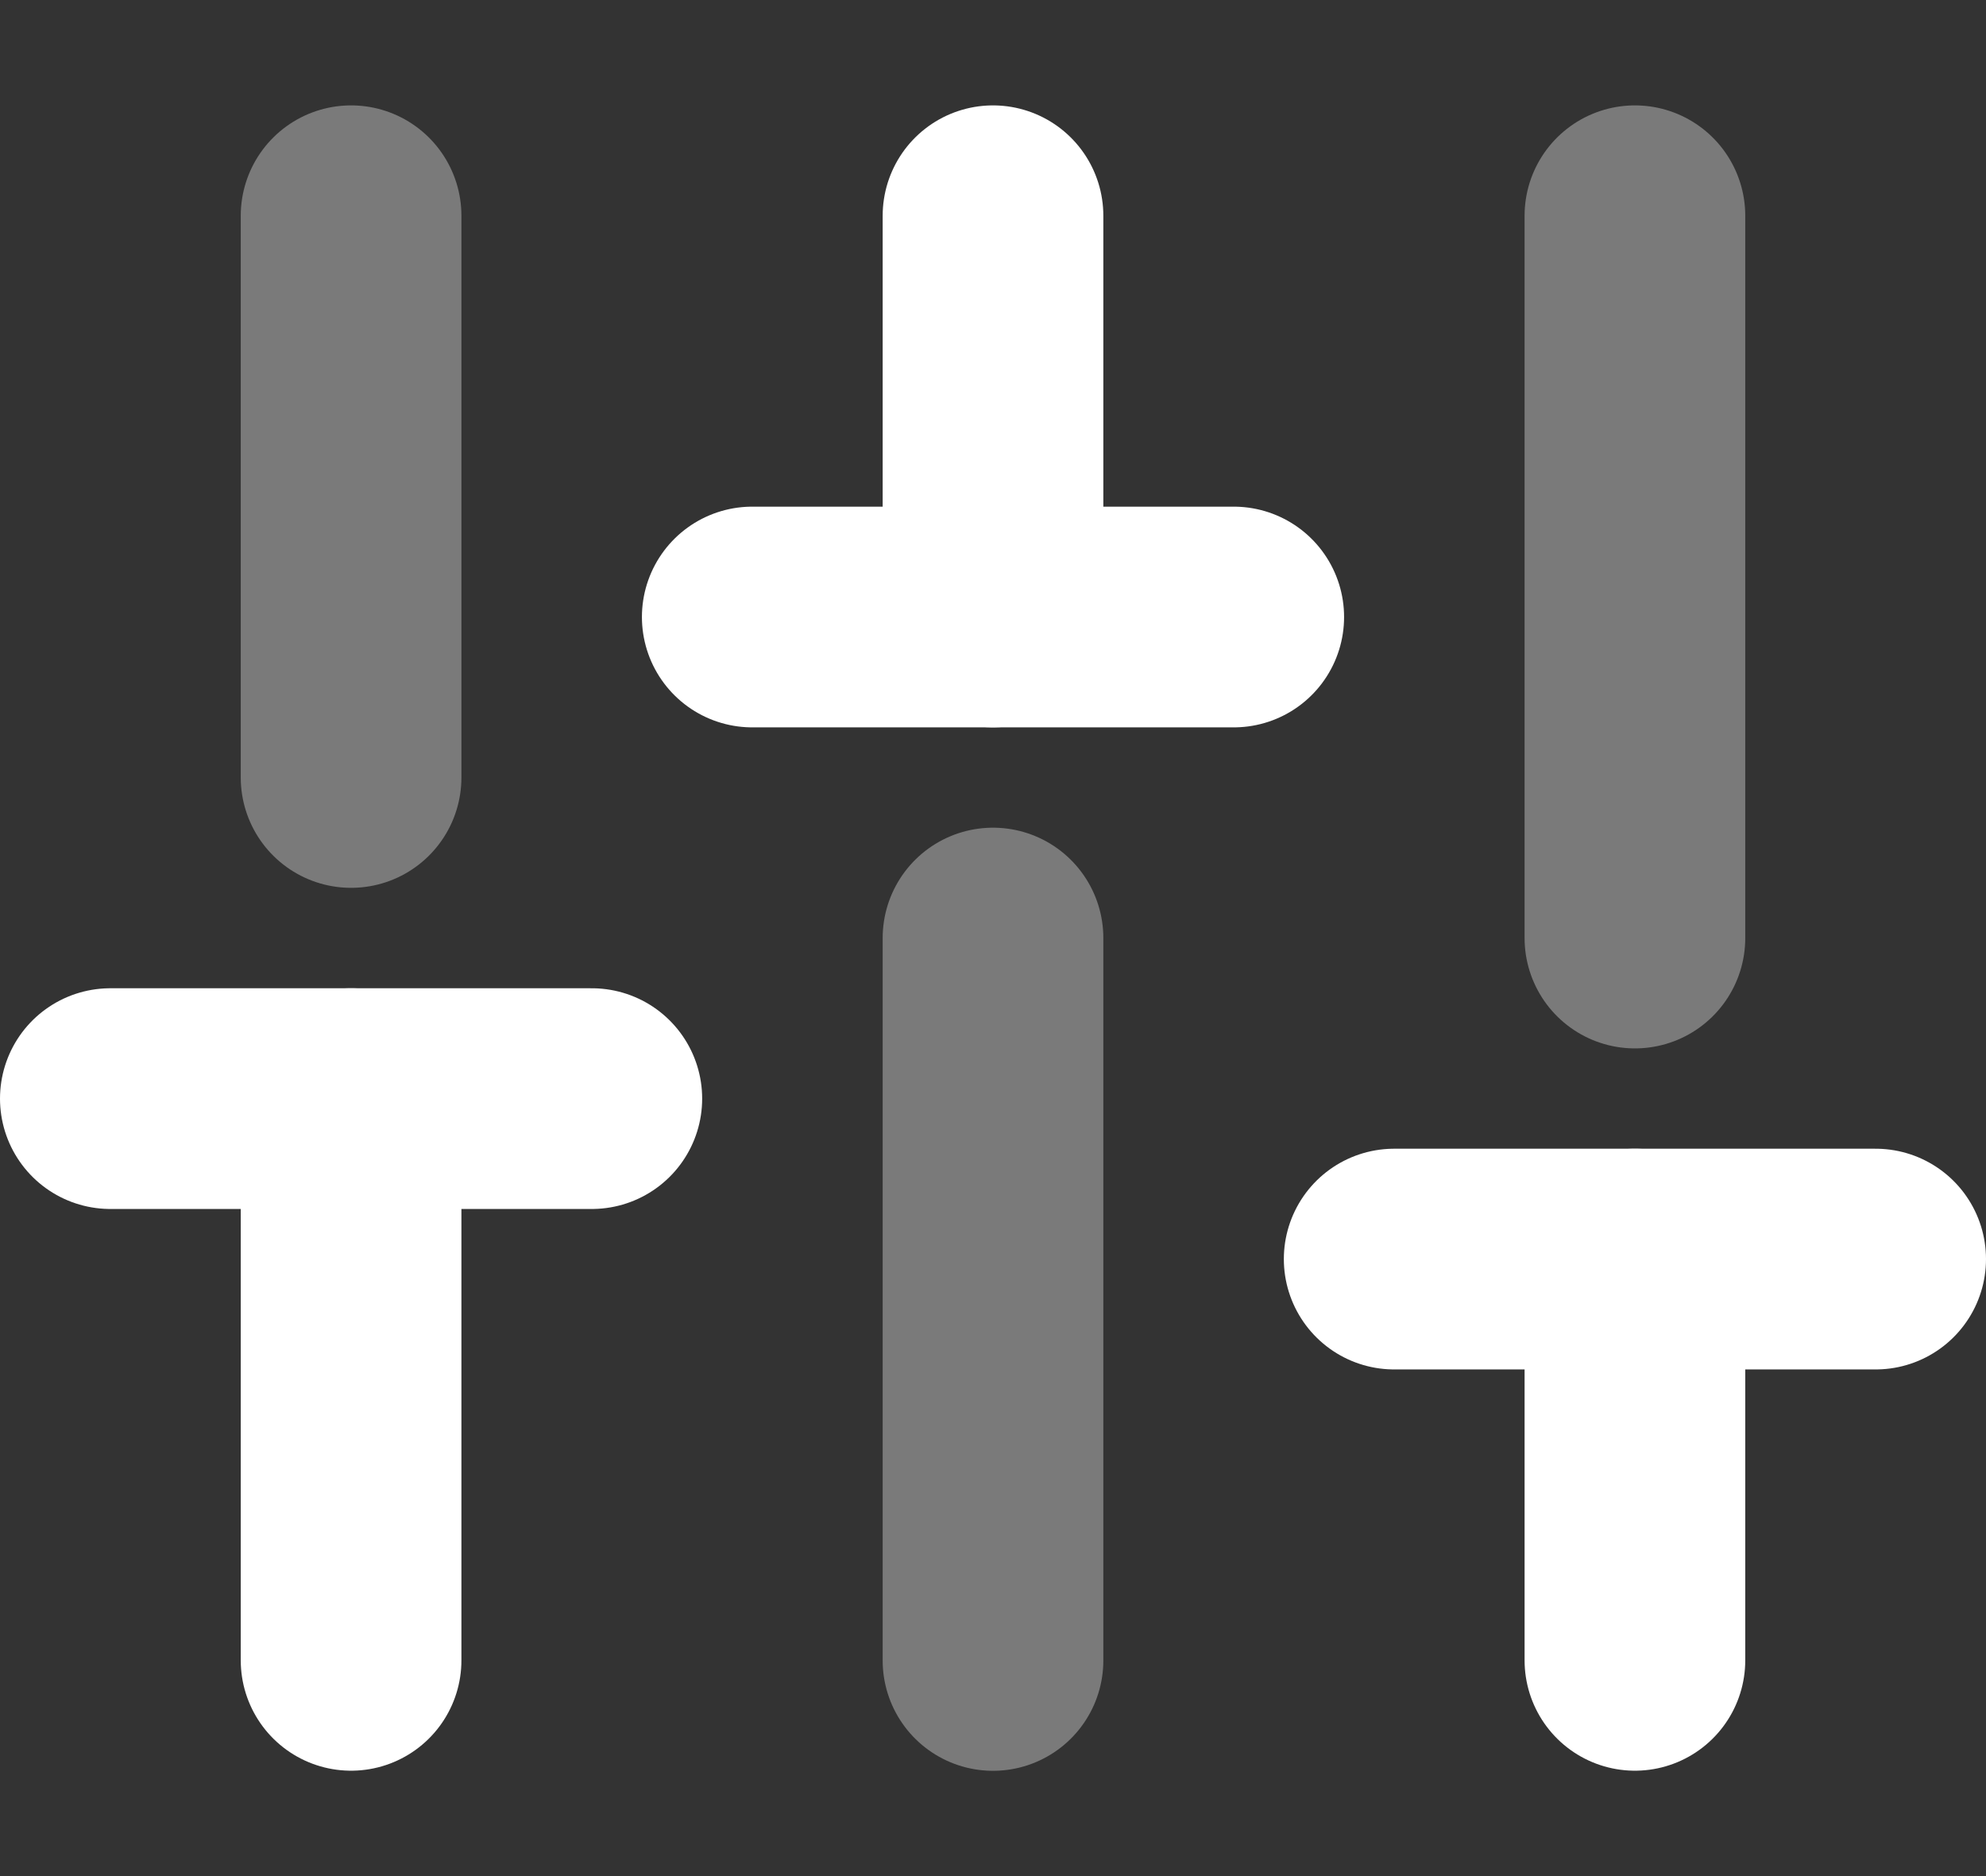 <svg width="18" height="17" viewBox="0 0 18 17" fill="none" xmlns="http://www.w3.org/2000/svg">
<rect x="0" y="0" width="18" height="17" fill="#333333" stroke="none"/>
<path d="M3.182 15.045V9.955" stroke="white" stroke-width="2" stroke-linecap="round" stroke-linejoin="round"/>
<path opacity="0.35" d="M3.182 7.045V1.955" stroke="white" stroke-width="2" stroke-linecap="round" stroke-linejoin="round"/>
<path opacity="0.35" d="M9 15.046V8.5" stroke="white" stroke-width="2" stroke-linecap="round" stroke-linejoin="round"/>
<path d="M9 5.591V1.955" stroke="white" stroke-width="2" stroke-linecap="round" stroke-linejoin="round"/>
<path d="M14.818 15.045V11.409" stroke="white" stroke-width="2" stroke-linecap="round" stroke-linejoin="round"/>
<path opacity="0.35" d="M14.818 8.5V1.955" stroke="white" stroke-width="2" stroke-linecap="round" stroke-linejoin="round"/>
<path d="M1 9.955H5.364" stroke="white" stroke-width="2" stroke-linecap="round" stroke-linejoin="round"/>
<path d="M6.818 5.591H11.182" stroke="white" stroke-width="2" stroke-linecap="round" stroke-linejoin="round"/>
<path d="M12.636 11.409H17" stroke="white" stroke-width="2" stroke-linecap="round" stroke-linejoin="round"/>
</svg>
